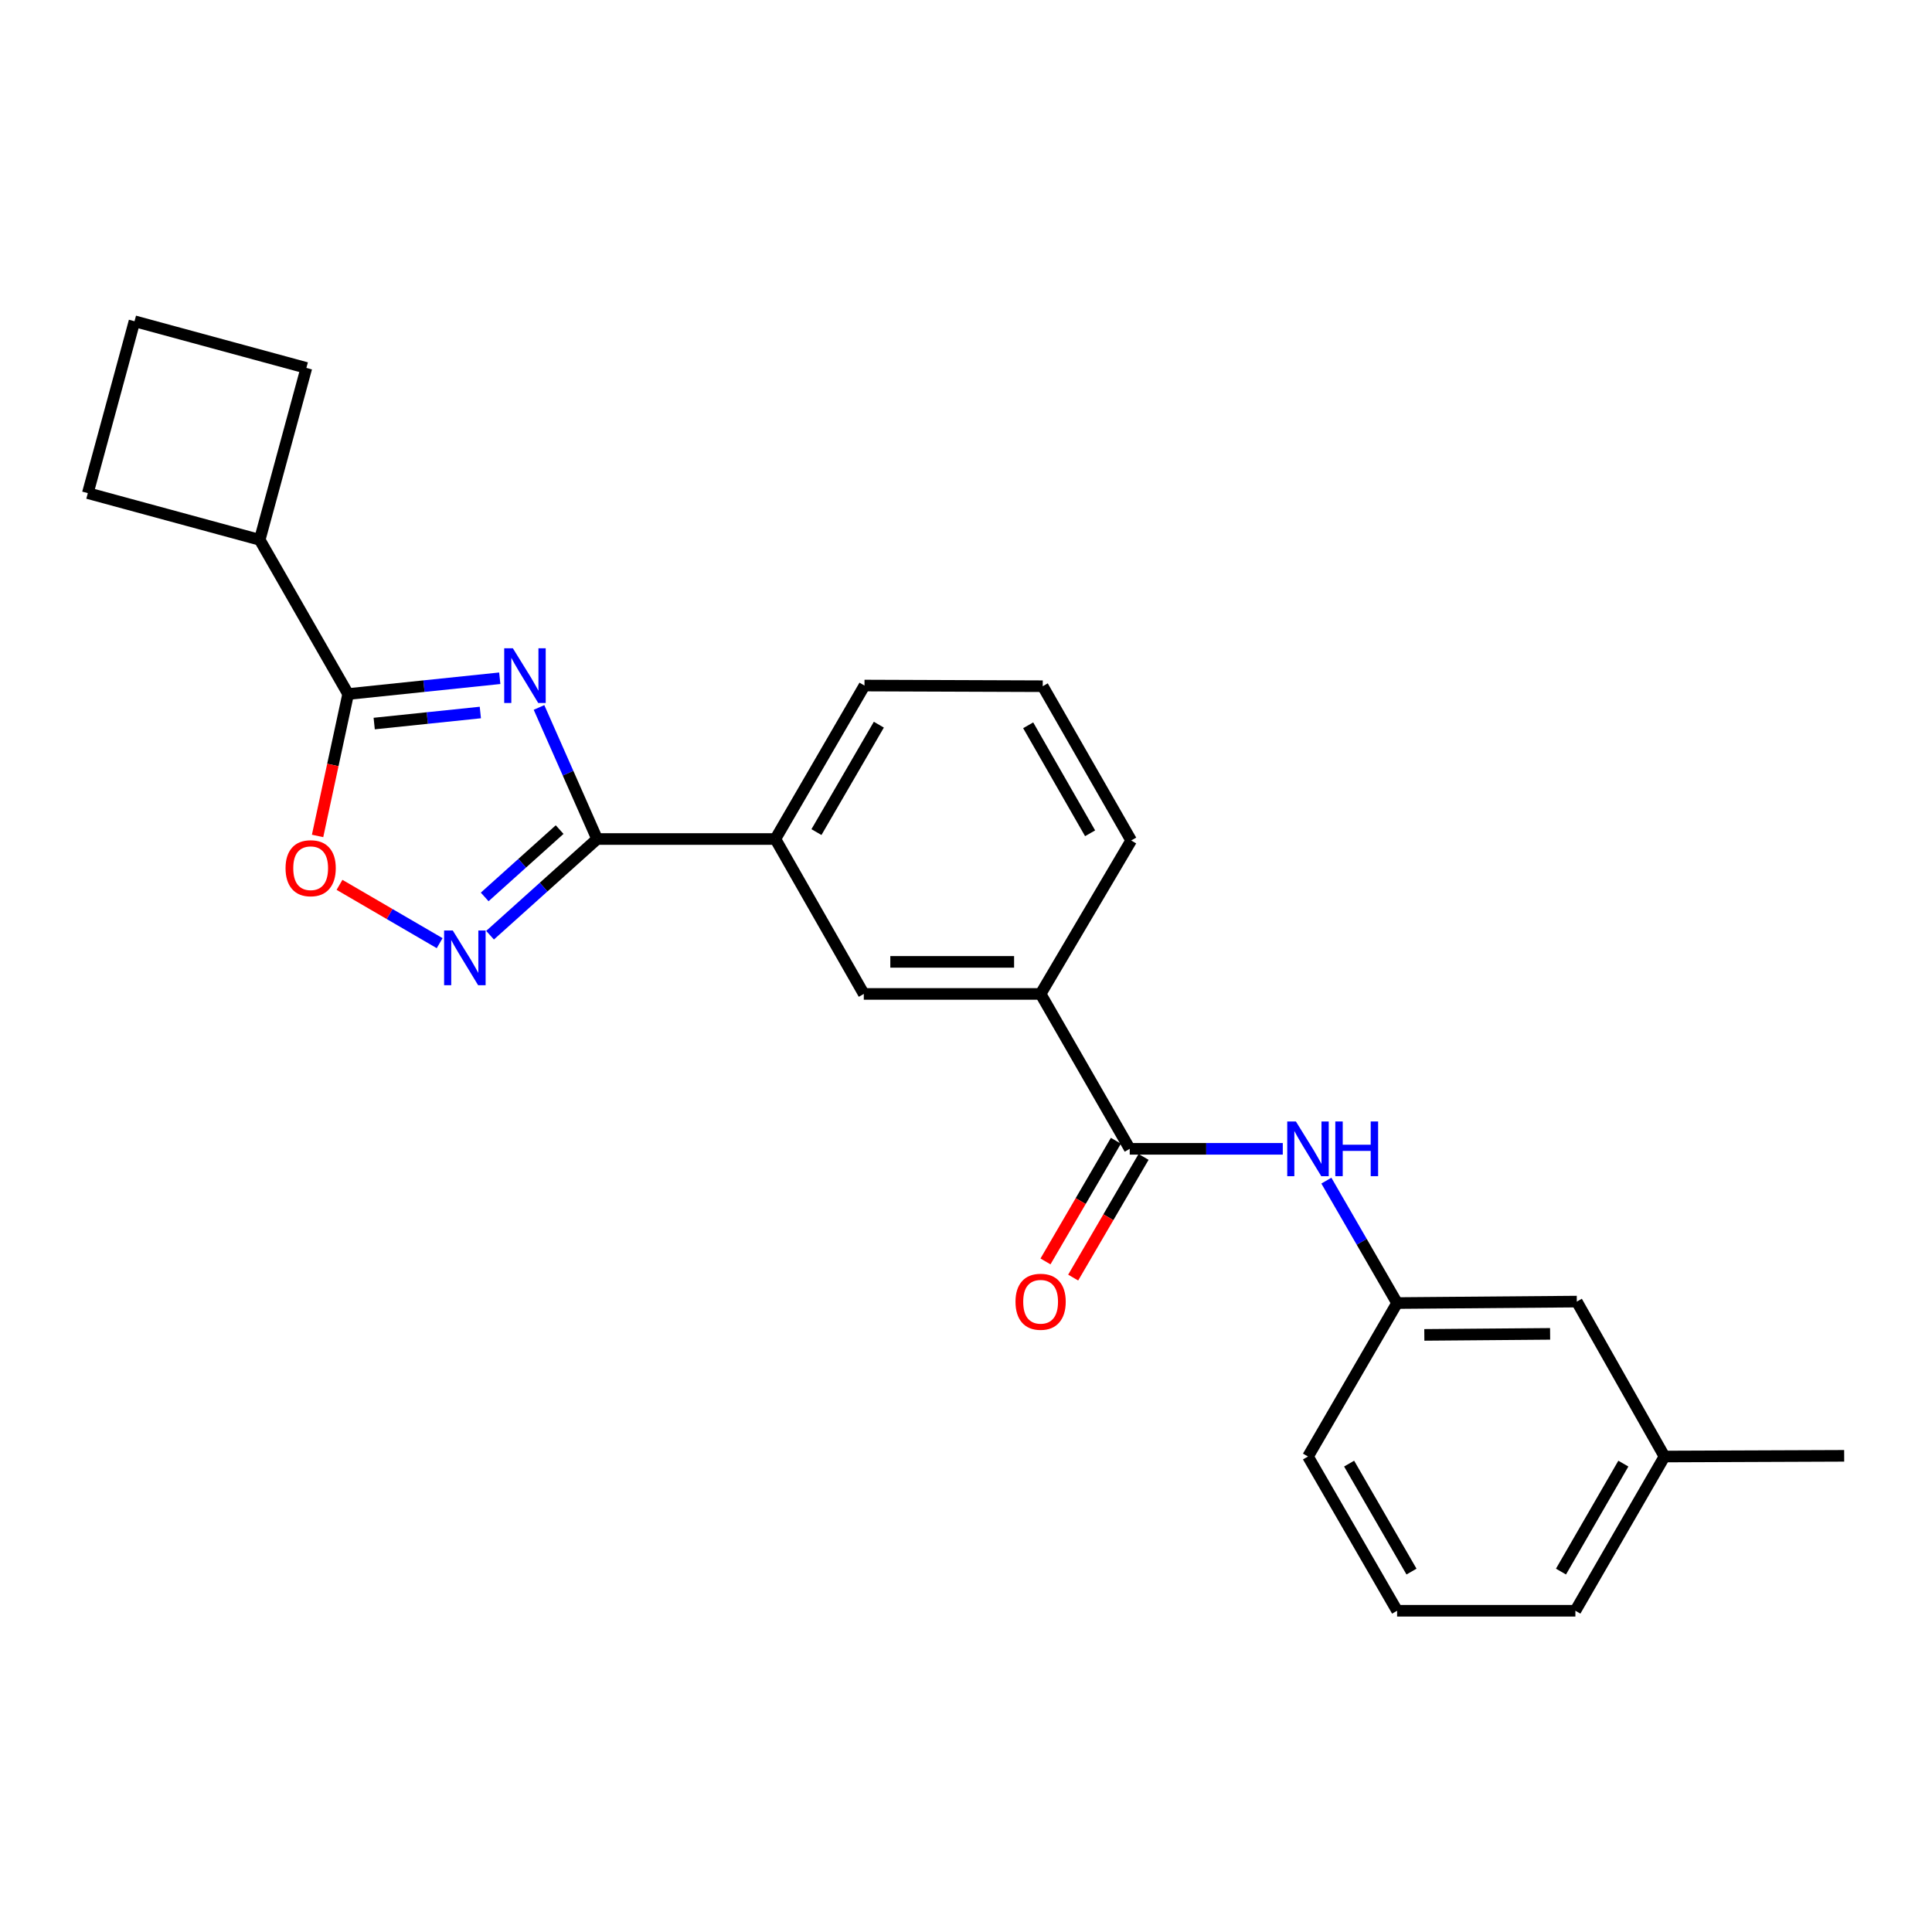 <?xml version='1.0' encoding='iso-8859-1'?>
<svg version='1.1' baseProfile='full'
              xmlns='http://www.w3.org/2000/svg'
                      xmlns:rdkit='http://www.rdkit.org/xml'
                      xmlns:xlink='http://www.w3.org/1999/xlink'
                  xml:space='preserve'
width='1000px' height='1000px' viewBox='0 0 1000 1000'>
<!-- END OF HEADER -->
<rect style='opacity:1.0;fill:#FFFFFF;stroke:none' width='1000' height='1000' x='0' y='0'> </rect>
<path class='bond-0' d='M 278.992,366.176 L 294.029,400.225' style='fill:none;fill-rule:evenodd;stroke:#0000FF;stroke-width:6px;stroke-linecap:butt;stroke-linejoin:miter;stroke-opacity:1' />
<path class='bond-0' d='M 294.029,400.225 L 309.066,434.275' style='fill:none;fill-rule:evenodd;stroke:#000000;stroke-width:6px;stroke-linecap:butt;stroke-linejoin:miter;stroke-opacity:1' />
<path class='bond-1' d='M 258.677,351.062 L 219.437,355.145' style='fill:none;fill-rule:evenodd;stroke:#0000FF;stroke-width:6px;stroke-linecap:butt;stroke-linejoin:miter;stroke-opacity:1' />
<path class='bond-1' d='M 219.437,355.145 L 180.196,359.229' style='fill:none;fill-rule:evenodd;stroke:#000000;stroke-width:6px;stroke-linecap:butt;stroke-linejoin:miter;stroke-opacity:1' />
<path class='bond-1' d='M 248.623,368.793 L 221.155,371.651' style='fill:none;fill-rule:evenodd;stroke:#0000FF;stroke-width:6px;stroke-linecap:butt;stroke-linejoin:miter;stroke-opacity:1' />
<path class='bond-1' d='M 221.155,371.651 L 193.686,374.509' style='fill:none;fill-rule:evenodd;stroke:#000000;stroke-width:6px;stroke-linecap:butt;stroke-linejoin:miter;stroke-opacity:1' />
<path class='bond-2' d='M 309.066,434.275 L 281.359,459.168' style='fill:none;fill-rule:evenodd;stroke:#000000;stroke-width:6px;stroke-linecap:butt;stroke-linejoin:miter;stroke-opacity:1' />
<path class='bond-2' d='M 281.359,459.168 L 253.652,484.061' style='fill:none;fill-rule:evenodd;stroke:#0000FF;stroke-width:6px;stroke-linecap:butt;stroke-linejoin:miter;stroke-opacity:1' />
<path class='bond-2' d='M 289.663,429.398 L 270.268,446.823' style='fill:none;fill-rule:evenodd;stroke:#000000;stroke-width:6px;stroke-linecap:butt;stroke-linejoin:miter;stroke-opacity:1' />
<path class='bond-2' d='M 270.268,446.823 L 250.873,464.249' style='fill:none;fill-rule:evenodd;stroke:#0000FF;stroke-width:6px;stroke-linecap:butt;stroke-linejoin:miter;stroke-opacity:1' />
<path class='bond-6' d='M 309.066,434.275 L 401.324,434.275' style='fill:none;fill-rule:evenodd;stroke:#000000;stroke-width:6px;stroke-linecap:butt;stroke-linejoin:miter;stroke-opacity:1' />
<path class='bond-3' d='M 180.196,359.229 L 172.288,395.954' style='fill:none;fill-rule:evenodd;stroke:#000000;stroke-width:6px;stroke-linecap:butt;stroke-linejoin:miter;stroke-opacity:1' />
<path class='bond-3' d='M 172.288,395.954 L 164.379,432.679' style='fill:none;fill-rule:evenodd;stroke:#FF0000;stroke-width:6px;stroke-linecap:butt;stroke-linejoin:miter;stroke-opacity:1' />
<path class='bond-11' d='M 180.196,359.229 L 134.422,279.407' style='fill:none;fill-rule:evenodd;stroke:#000000;stroke-width:6px;stroke-linecap:butt;stroke-linejoin:miter;stroke-opacity:1' />
<path class='bond-24' d='M 227.562,488.179 L 201.646,473.088' style='fill:none;fill-rule:evenodd;stroke:#0000FF;stroke-width:6px;stroke-linecap:butt;stroke-linejoin:miter;stroke-opacity:1' />
<path class='bond-24' d='M 201.646,473.088 L 175.73,457.997' style='fill:none;fill-rule:evenodd;stroke:#FF0000;stroke-width:6px;stroke-linecap:butt;stroke-linejoin:miter;stroke-opacity:1' />
<path class='bond-4' d='M 584.745,594.628 L 538.62,514.456' style='fill:none;fill-rule:evenodd;stroke:#000000;stroke-width:6px;stroke-linecap:butt;stroke-linejoin:miter;stroke-opacity:1' />
<path class='bond-5' d='M 584.745,594.628 L 624.356,594.628' style='fill:none;fill-rule:evenodd;stroke:#000000;stroke-width:6px;stroke-linecap:butt;stroke-linejoin:miter;stroke-opacity:1' />
<path class='bond-5' d='M 624.356,594.628 L 663.966,594.628' style='fill:none;fill-rule:evenodd;stroke:#0000FF;stroke-width:6px;stroke-linecap:butt;stroke-linejoin:miter;stroke-opacity:1' />
<path class='bond-9' d='M 577.578,590.448 L 559.359,621.681' style='fill:none;fill-rule:evenodd;stroke:#000000;stroke-width:6px;stroke-linecap:butt;stroke-linejoin:miter;stroke-opacity:1' />
<path class='bond-9' d='M 559.359,621.681 L 541.141,652.914' style='fill:none;fill-rule:evenodd;stroke:#FF0000;stroke-width:6px;stroke-linecap:butt;stroke-linejoin:miter;stroke-opacity:1' />
<path class='bond-9' d='M 591.912,598.809 L 573.694,630.042' style='fill:none;fill-rule:evenodd;stroke:#000000;stroke-width:6px;stroke-linecap:butt;stroke-linejoin:miter;stroke-opacity:1' />
<path class='bond-9' d='M 573.694,630.042 L 555.475,661.275' style='fill:none;fill-rule:evenodd;stroke:#FF0000;stroke-width:6px;stroke-linecap:butt;stroke-linejoin:miter;stroke-opacity:1' />
<path class='bond-10' d='M 686.526,611.093 L 704.832,642.776' style='fill:none;fill-rule:evenodd;stroke:#0000FF;stroke-width:6px;stroke-linecap:butt;stroke-linejoin:miter;stroke-opacity:1' />
<path class='bond-10' d='M 704.832,642.776 L 723.138,674.459' style='fill:none;fill-rule:evenodd;stroke:#000000;stroke-width:6px;stroke-linecap:butt;stroke-linejoin:miter;stroke-opacity:1' />
<path class='bond-8' d='M 401.324,434.275 L 447.099,514.456' style='fill:none;fill-rule:evenodd;stroke:#000000;stroke-width:6px;stroke-linecap:butt;stroke-linejoin:miter;stroke-opacity:1' />
<path class='bond-14' d='M 401.324,434.275 L 447.458,354.84' style='fill:none;fill-rule:evenodd;stroke:#000000;stroke-width:6px;stroke-linecap:butt;stroke-linejoin:miter;stroke-opacity:1' />
<path class='bond-14' d='M 422.595,430.694 L 454.889,375.09' style='fill:none;fill-rule:evenodd;stroke:#000000;stroke-width:6px;stroke-linecap:butt;stroke-linejoin:miter;stroke-opacity:1' />
<path class='bond-7' d='M 538.62,514.456 L 447.099,514.456' style='fill:none;fill-rule:evenodd;stroke:#000000;stroke-width:6px;stroke-linecap:butt;stroke-linejoin:miter;stroke-opacity:1' />
<path class='bond-7' d='M 524.892,497.861 L 460.827,497.861' style='fill:none;fill-rule:evenodd;stroke:#000000;stroke-width:6px;stroke-linecap:butt;stroke-linejoin:miter;stroke-opacity:1' />
<path class='bond-26' d='M 538.62,514.456 L 585.501,435.031' style='fill:none;fill-rule:evenodd;stroke:#000000;stroke-width:6px;stroke-linecap:butt;stroke-linejoin:miter;stroke-opacity:1' />
<path class='bond-12' d='M 723.138,674.459 L 816.153,673.703' style='fill:none;fill-rule:evenodd;stroke:#000000;stroke-width:6px;stroke-linecap:butt;stroke-linejoin:miter;stroke-opacity:1' />
<path class='bond-12' d='M 737.225,690.94 L 802.335,690.411' style='fill:none;fill-rule:evenodd;stroke:#000000;stroke-width:6px;stroke-linecap:butt;stroke-linejoin:miter;stroke-opacity:1' />
<path class='bond-19' d='M 723.138,674.459 L 677.013,753.894' style='fill:none;fill-rule:evenodd;stroke:#000000;stroke-width:6px;stroke-linecap:butt;stroke-linejoin:miter;stroke-opacity:1' />
<path class='bond-20' d='M 134.422,279.407 L 45.455,255.243' style='fill:none;fill-rule:evenodd;stroke:#000000;stroke-width:6px;stroke-linecap:butt;stroke-linejoin:miter;stroke-opacity:1' />
<path class='bond-21' d='M 134.422,279.407 L 158.577,190.439' style='fill:none;fill-rule:evenodd;stroke:#000000;stroke-width:6px;stroke-linecap:butt;stroke-linejoin:miter;stroke-opacity:1' />
<path class='bond-13' d='M 816.153,673.703 L 861.531,753.894' style='fill:none;fill-rule:evenodd;stroke:#000000;stroke-width:6px;stroke-linecap:butt;stroke-linejoin:miter;stroke-opacity:1' />
<path class='bond-23' d='M 861.531,753.894 L 954.545,753.534' style='fill:none;fill-rule:evenodd;stroke:#000000;stroke-width:6px;stroke-linecap:butt;stroke-linejoin:miter;stroke-opacity:1' />
<path class='bond-27' d='M 861.531,753.894 L 815.415,833.725' style='fill:none;fill-rule:evenodd;stroke:#000000;stroke-width:6px;stroke-linecap:butt;stroke-linejoin:miter;stroke-opacity:1' />
<path class='bond-27' d='M 840.244,757.568 L 807.963,813.449' style='fill:none;fill-rule:evenodd;stroke:#000000;stroke-width:6px;stroke-linecap:butt;stroke-linejoin:miter;stroke-opacity:1' />
<path class='bond-16' d='M 447.458,354.84 L 539.717,355.181' style='fill:none;fill-rule:evenodd;stroke:#000000;stroke-width:6px;stroke-linecap:butt;stroke-linejoin:miter;stroke-opacity:1' />
<path class='bond-15' d='M 585.501,435.031 L 539.717,355.181' style='fill:none;fill-rule:evenodd;stroke:#000000;stroke-width:6px;stroke-linecap:butt;stroke-linejoin:miter;stroke-opacity:1' />
<path class='bond-15' d='M 564.237,431.308 L 532.188,375.413' style='fill:none;fill-rule:evenodd;stroke:#000000;stroke-width:6px;stroke-linecap:butt;stroke-linejoin:miter;stroke-opacity:1' />
<path class='bond-17' d='M 723.138,833.725 L 677.013,753.894' style='fill:none;fill-rule:evenodd;stroke:#000000;stroke-width:6px;stroke-linecap:butt;stroke-linejoin:miter;stroke-opacity:1' />
<path class='bond-17' d='M 730.588,813.448 L 698.301,757.566' style='fill:none;fill-rule:evenodd;stroke:#000000;stroke-width:6px;stroke-linecap:butt;stroke-linejoin:miter;stroke-opacity:1' />
<path class='bond-22' d='M 723.138,833.725 L 815.415,833.725' style='fill:none;fill-rule:evenodd;stroke:#000000;stroke-width:6px;stroke-linecap:butt;stroke-linejoin:miter;stroke-opacity:1' />
<path class='bond-18' d='M 69.619,166.275 L 158.577,190.439' style='fill:none;fill-rule:evenodd;stroke:#000000;stroke-width:6px;stroke-linecap:butt;stroke-linejoin:miter;stroke-opacity:1' />
<path class='bond-25' d='M 69.619,166.275 L 45.455,255.243' style='fill:none;fill-rule:evenodd;stroke:#000000;stroke-width:6px;stroke-linecap:butt;stroke-linejoin:miter;stroke-opacity:1' />
<path  class='atom-0' d='M 265.458 335.545
L 274.738 350.545
Q 275.658 352.025, 277.138 354.705
Q 278.618 357.385, 278.698 357.545
L 278.698 335.545
L 282.458 335.545
L 282.458 363.865
L 278.578 363.865
L 268.618 347.465
Q 267.458 345.545, 266.218 343.345
Q 265.018 341.145, 264.658 340.465
L 264.658 363.865
L 260.978 363.865
L 260.978 335.545
L 265.458 335.545
' fill='#0000FF'/>
<path  class='atom-3' d='M 234.351 481.618
L 243.631 496.618
Q 244.551 498.098, 246.031 500.778
Q 247.511 503.458, 247.591 503.618
L 247.591 481.618
L 251.351 481.618
L 251.351 509.938
L 247.471 509.938
L 237.511 493.538
Q 236.351 491.618, 235.111 489.418
Q 233.911 487.218, 233.551 486.538
L 233.551 509.938
L 229.871 509.938
L 229.871 481.618
L 234.351 481.618
' fill='#0000FF'/>
<path  class='atom-4' d='M 147.799 449.382
Q 147.799 442.582, 151.159 438.782
Q 154.519 434.982, 160.799 434.982
Q 167.079 434.982, 170.439 438.782
Q 173.799 442.582, 173.799 449.382
Q 173.799 456.262, 170.399 460.182
Q 166.999 464.062, 160.799 464.062
Q 154.559 464.062, 151.159 460.182
Q 147.799 456.302, 147.799 449.382
M 160.799 460.862
Q 165.119 460.862, 167.439 457.982
Q 169.799 455.062, 169.799 449.382
Q 169.799 443.822, 167.439 441.022
Q 165.119 438.182, 160.799 438.182
Q 156.479 438.182, 154.119 440.982
Q 151.799 443.782, 151.799 449.382
Q 151.799 455.102, 154.119 457.982
Q 156.479 460.862, 160.799 460.862
' fill='#FF0000'/>
<path  class='atom-6' d='M 670.753 580.468
L 680.033 595.468
Q 680.953 596.948, 682.433 599.628
Q 683.913 602.308, 683.993 602.468
L 683.993 580.468
L 687.753 580.468
L 687.753 608.788
L 683.873 608.788
L 673.913 592.388
Q 672.753 590.468, 671.513 588.268
Q 670.313 586.068, 669.953 585.388
L 669.953 608.788
L 666.273 608.788
L 666.273 580.468
L 670.753 580.468
' fill='#0000FF'/>
<path  class='atom-6' d='M 691.153 580.468
L 694.993 580.468
L 694.993 592.508
L 709.473 592.508
L 709.473 580.468
L 713.313 580.468
L 713.313 608.788
L 709.473 608.788
L 709.473 595.708
L 694.993 595.708
L 694.993 608.788
L 691.153 608.788
L 691.153 580.468
' fill='#0000FF'/>
<path  class='atom-10' d='M 525.62 673.783
Q 525.62 666.983, 528.98 663.183
Q 532.34 659.383, 538.62 659.383
Q 544.9 659.383, 548.26 663.183
Q 551.62 666.983, 551.62 673.783
Q 551.62 680.663, 548.22 684.583
Q 544.82 688.463, 538.62 688.463
Q 532.38 688.463, 528.98 684.583
Q 525.62 680.703, 525.62 673.783
M 538.62 685.263
Q 542.94 685.263, 545.26 682.383
Q 547.62 679.463, 547.62 673.783
Q 547.62 668.223, 545.26 665.423
Q 542.94 662.583, 538.62 662.583
Q 534.3 662.583, 531.94 665.383
Q 529.62 668.183, 529.62 673.783
Q 529.62 679.503, 531.94 682.383
Q 534.3 685.263, 538.62 685.263
' fill='#FF0000'/>
</svg>
